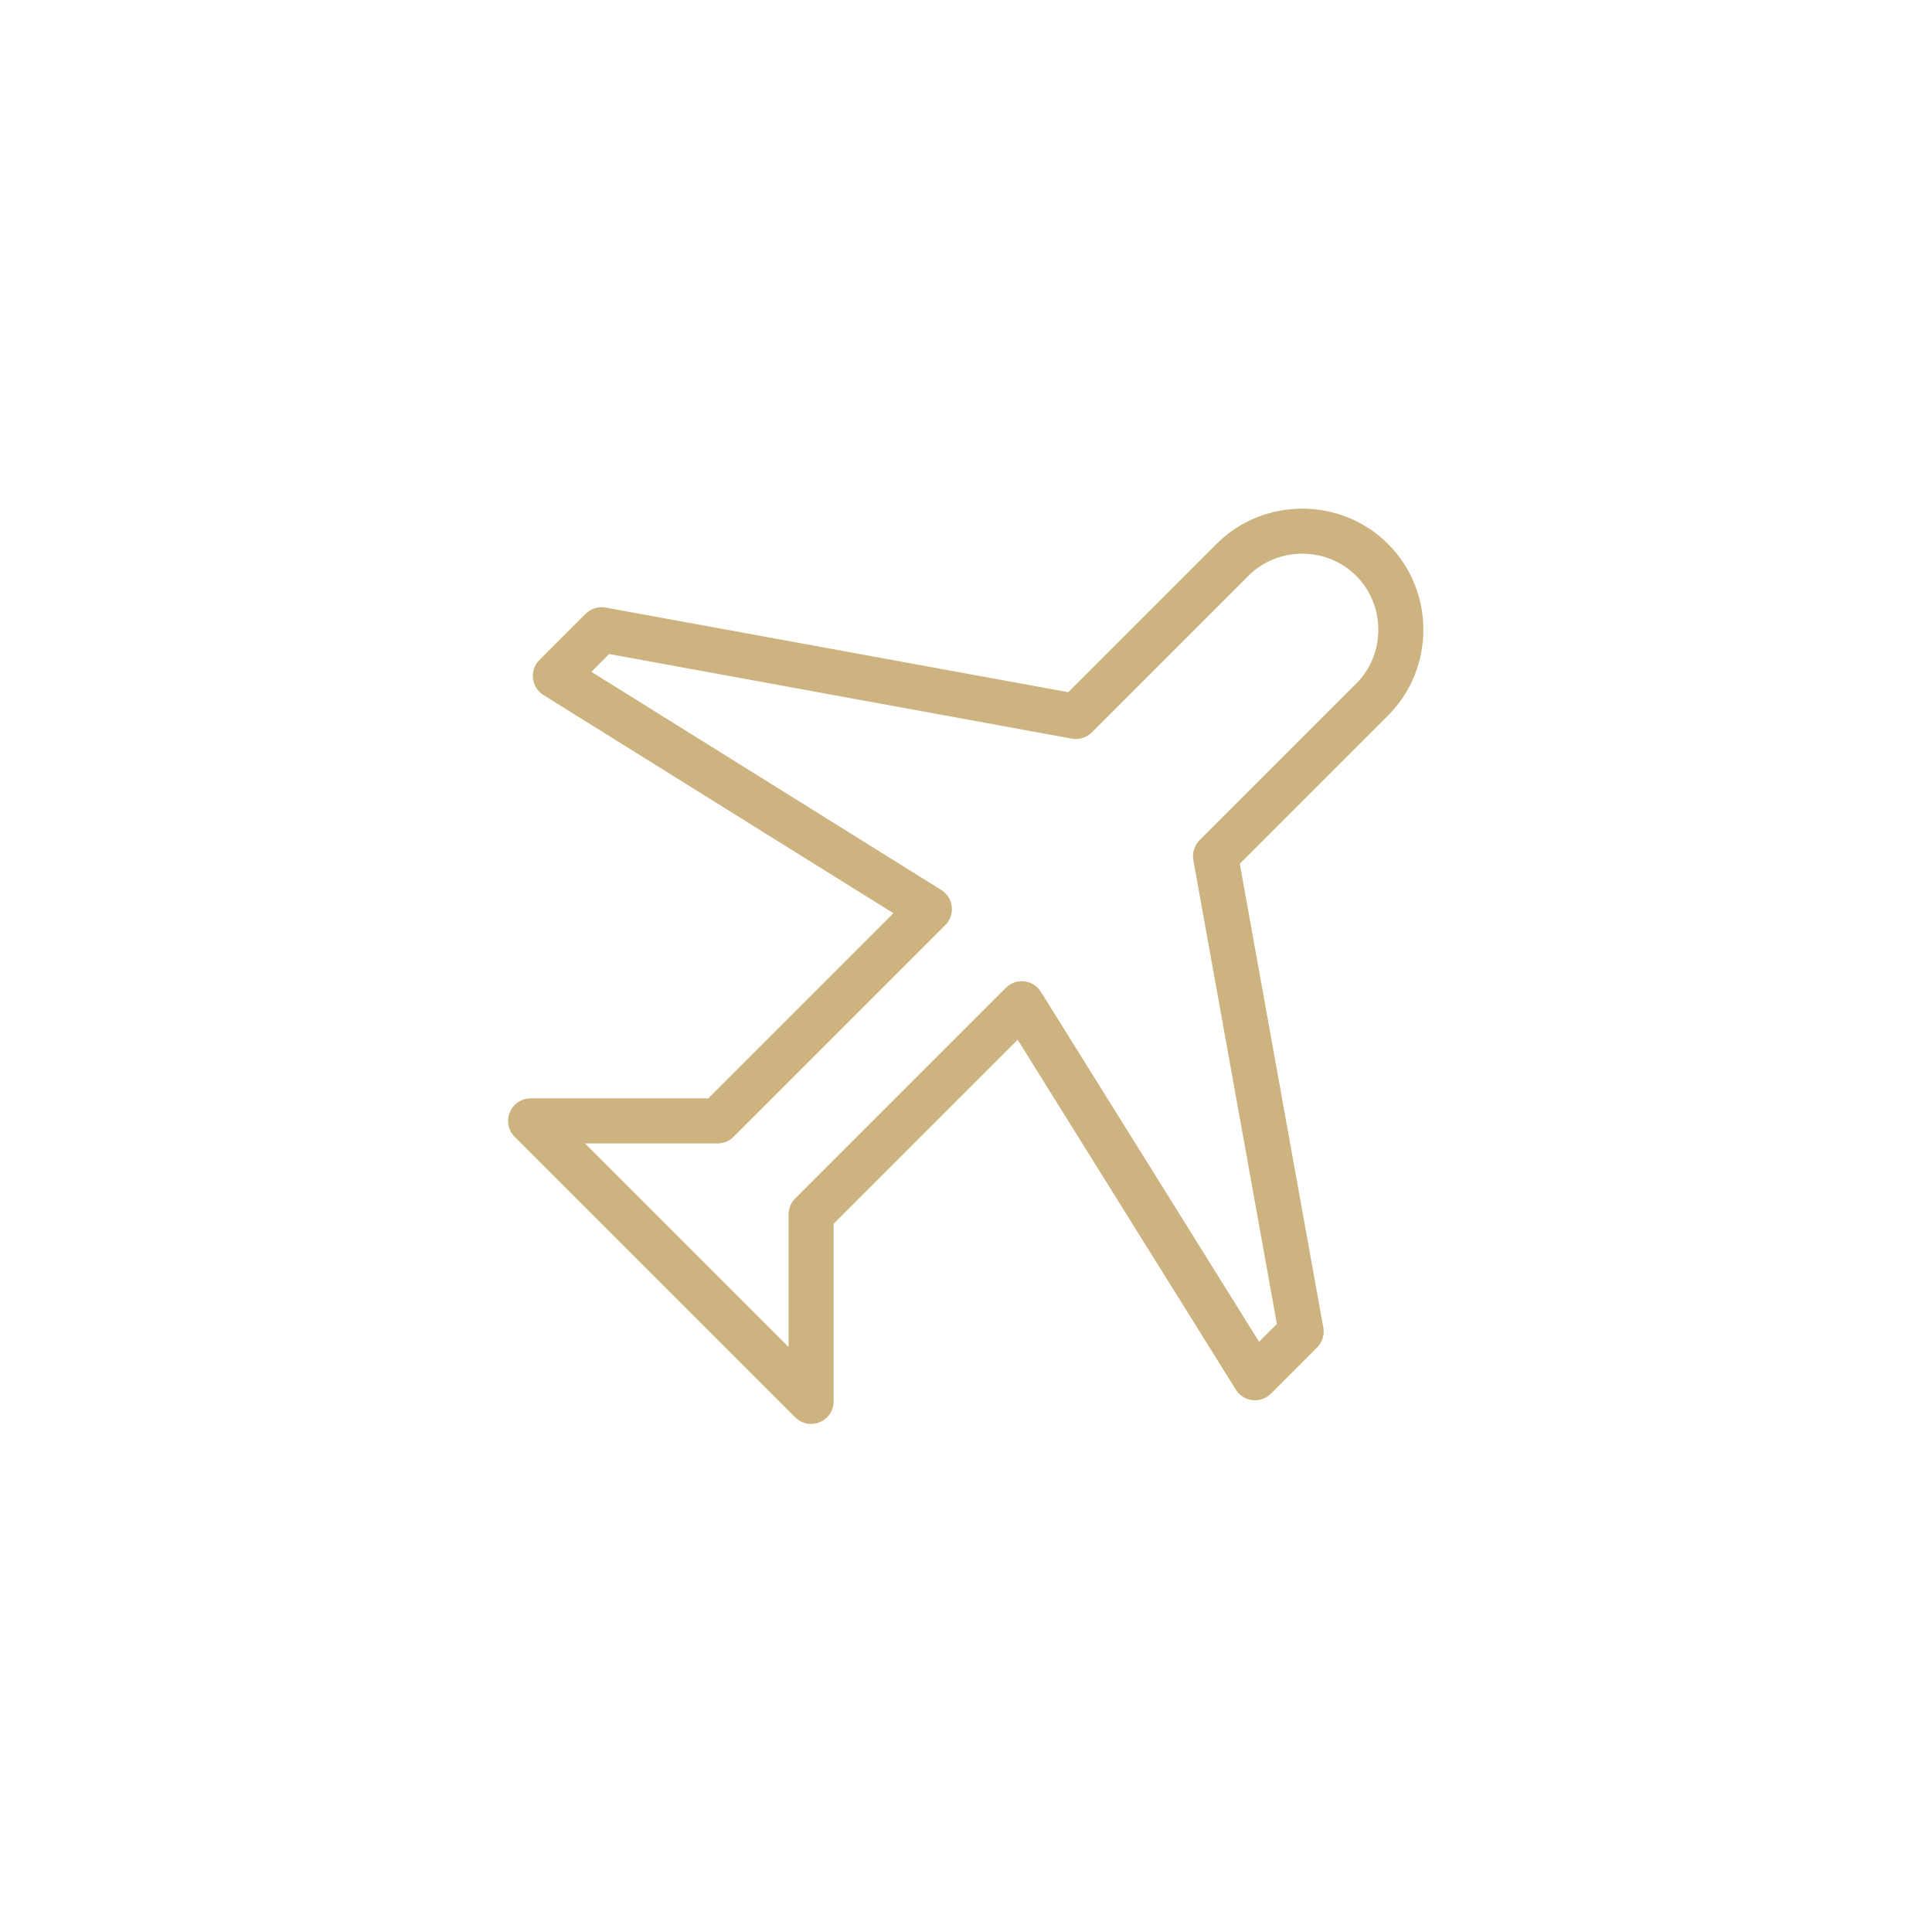 <?xml version="1.0" encoding="UTF-8"?> <!-- Generator: Adobe Illustrator 21.0.0, SVG Export Plug-In . SVG Version: 6.00 Build 0) --> <svg xmlns="http://www.w3.org/2000/svg" xmlns:xlink="http://www.w3.org/1999/xlink" id="Слой_1" x="0px" y="0px" viewBox="0 0 171.5 171.5" style="enable-background:new 0 0 171.5 171.5;" xml:space="preserve"> <style type="text/css"> .st0{fill:none;stroke:#CDB380;stroke-width:4;stroke-linejoin:round;stroke-miterlimit:10;} </style> <path class="st0" d="M420.1,174.3h-62.5c-0.4,0.4-0.6,0.6-1,1v50.8c0.4,0.4,0.6,0.6,1,1h62.5c0.4-0.4,0.6-0.6,1-1v-50.8 C420.7,174.9,420.5,174.7,420.1,174.3z"></path> <path class="st0" d="M368.3,174.3v-26.4c0-4.9,3.9-8.8,8.8-8.8h23.5c4.9,0,8.8,3.9,8.8,8.8v26.4"></path> <line class="st0" x1="388.9" y1="212.4" x2="388.9" y2="197.7"></line> <line class="st0" x1="388.9" y1="188.9" x2="388.9" y2="188.9"></line> <circle class="st0" cx="388.9" cy="194.8" r="2.9"></circle> <line class="st0" x1="488.7" y1="230" x2="488.8" y2="197.8"></line> <path class="st0" d="M474.1,193.4"></path> <polyline class="st0" points="538.6,230 538.6,228.9 534.4,206.4 528,206.4 529.8,194.9 523.8,194.9 "></polyline> <path class="st0" d="M506.3,183v-8.4c0-3.2,2.6-5.9,5.9-5.9l0,0c3.2,0,5.9,2.6,5.9,5.9v8.5"></path> <path class="st0" d="M474.1,230v-36.6l-6-4v-26.7c0-1.2,0.8-2.3,1.9-2.7l7-3.4v-2.9l-3.2-3.2v-6.3c0-0.8,0.4-1.6,1-2.2l2.6-2.3 c0.5-0.4,1.2-0.7,1.9-0.7h3.3c0.7,0,1.3,0.2,1.9,0.7l2.7,2.3c0.6,0.5,1,1.3,1,2.2v6.3l-2.9,3.2v2.9l6.6,3.4c1.1,0.4,1.9,1.5,1.9,2.7 l4.3,32.1h0.3l6.8-11.8l13.9,0.1l4.7,11.8h0.4l5.3-28.5c0.7-3.9,4.2-4.2,4.2-4.2l0.2-11.2c0-3.9,3.2-7.1,7.1-7.1l0,0 c3.9,0,7.1,3.2,7.1,7.1v11.3c0,0,3,0,4,4.1l4.1,24.8l-2.9,3.8l2,11.7h-7.8l-2.9,22.3v1.1"></path> <line class="st0" x1="506.2" y1="206.5" x2="506.2" y2="230"></line> <line class="st0" x1="518" y1="206.5" x2="518" y2="230"></line> <g> <path class="st0" d="M95.5,63.6l-42.1-7.7l-4.1,4.1l33.2,20.7L63.7,99.5H47.1L72,124.4v-16.6l18.7-18.7l20.7,33.2l4.1-4.1L107.9,76 l13.9-13.9c3.4-3.4,3.4-9,0-12.4l0,0c-3.4-3.4-9-3.4-12.4,0L95.5,63.6z"></path> </g> <g> <g> <path class="st0" d="M415.2,23.3L392,0h-5.9l-23.3,23.3c-11.5,11.5-11.5,30,0,41.5l23.3,23.3h5.7l23.3-23.3 C426.7,53.3,426.7,34.7,415.2,23.3z"></path> </g> <line class="st0" x1="389.1" y1="8.8" x2="389.1" y2="90.9"></line> <g> <path class="st0" d="M371.3,49.9l0.3,0.2c7.6,4,13.7,10.2,17.5,17.8l0,0"></path> <path class="st0" d="M406.6,49.9l-0.3,0.2c-7.6,4-13.7,10.2-17.5,17.8l0,0"></path> </g> <g> <path class="st0" d="M371.3,26.4l0.3,0.2c7.6,4,13.7,10.2,17.5,17.8l0,0"></path> <path class="st0" d="M406.6,26.4l-0.3,0.2c-7.6,4-13.7,10.2-17.5,17.8l0,0"></path> </g> </g> </svg> 